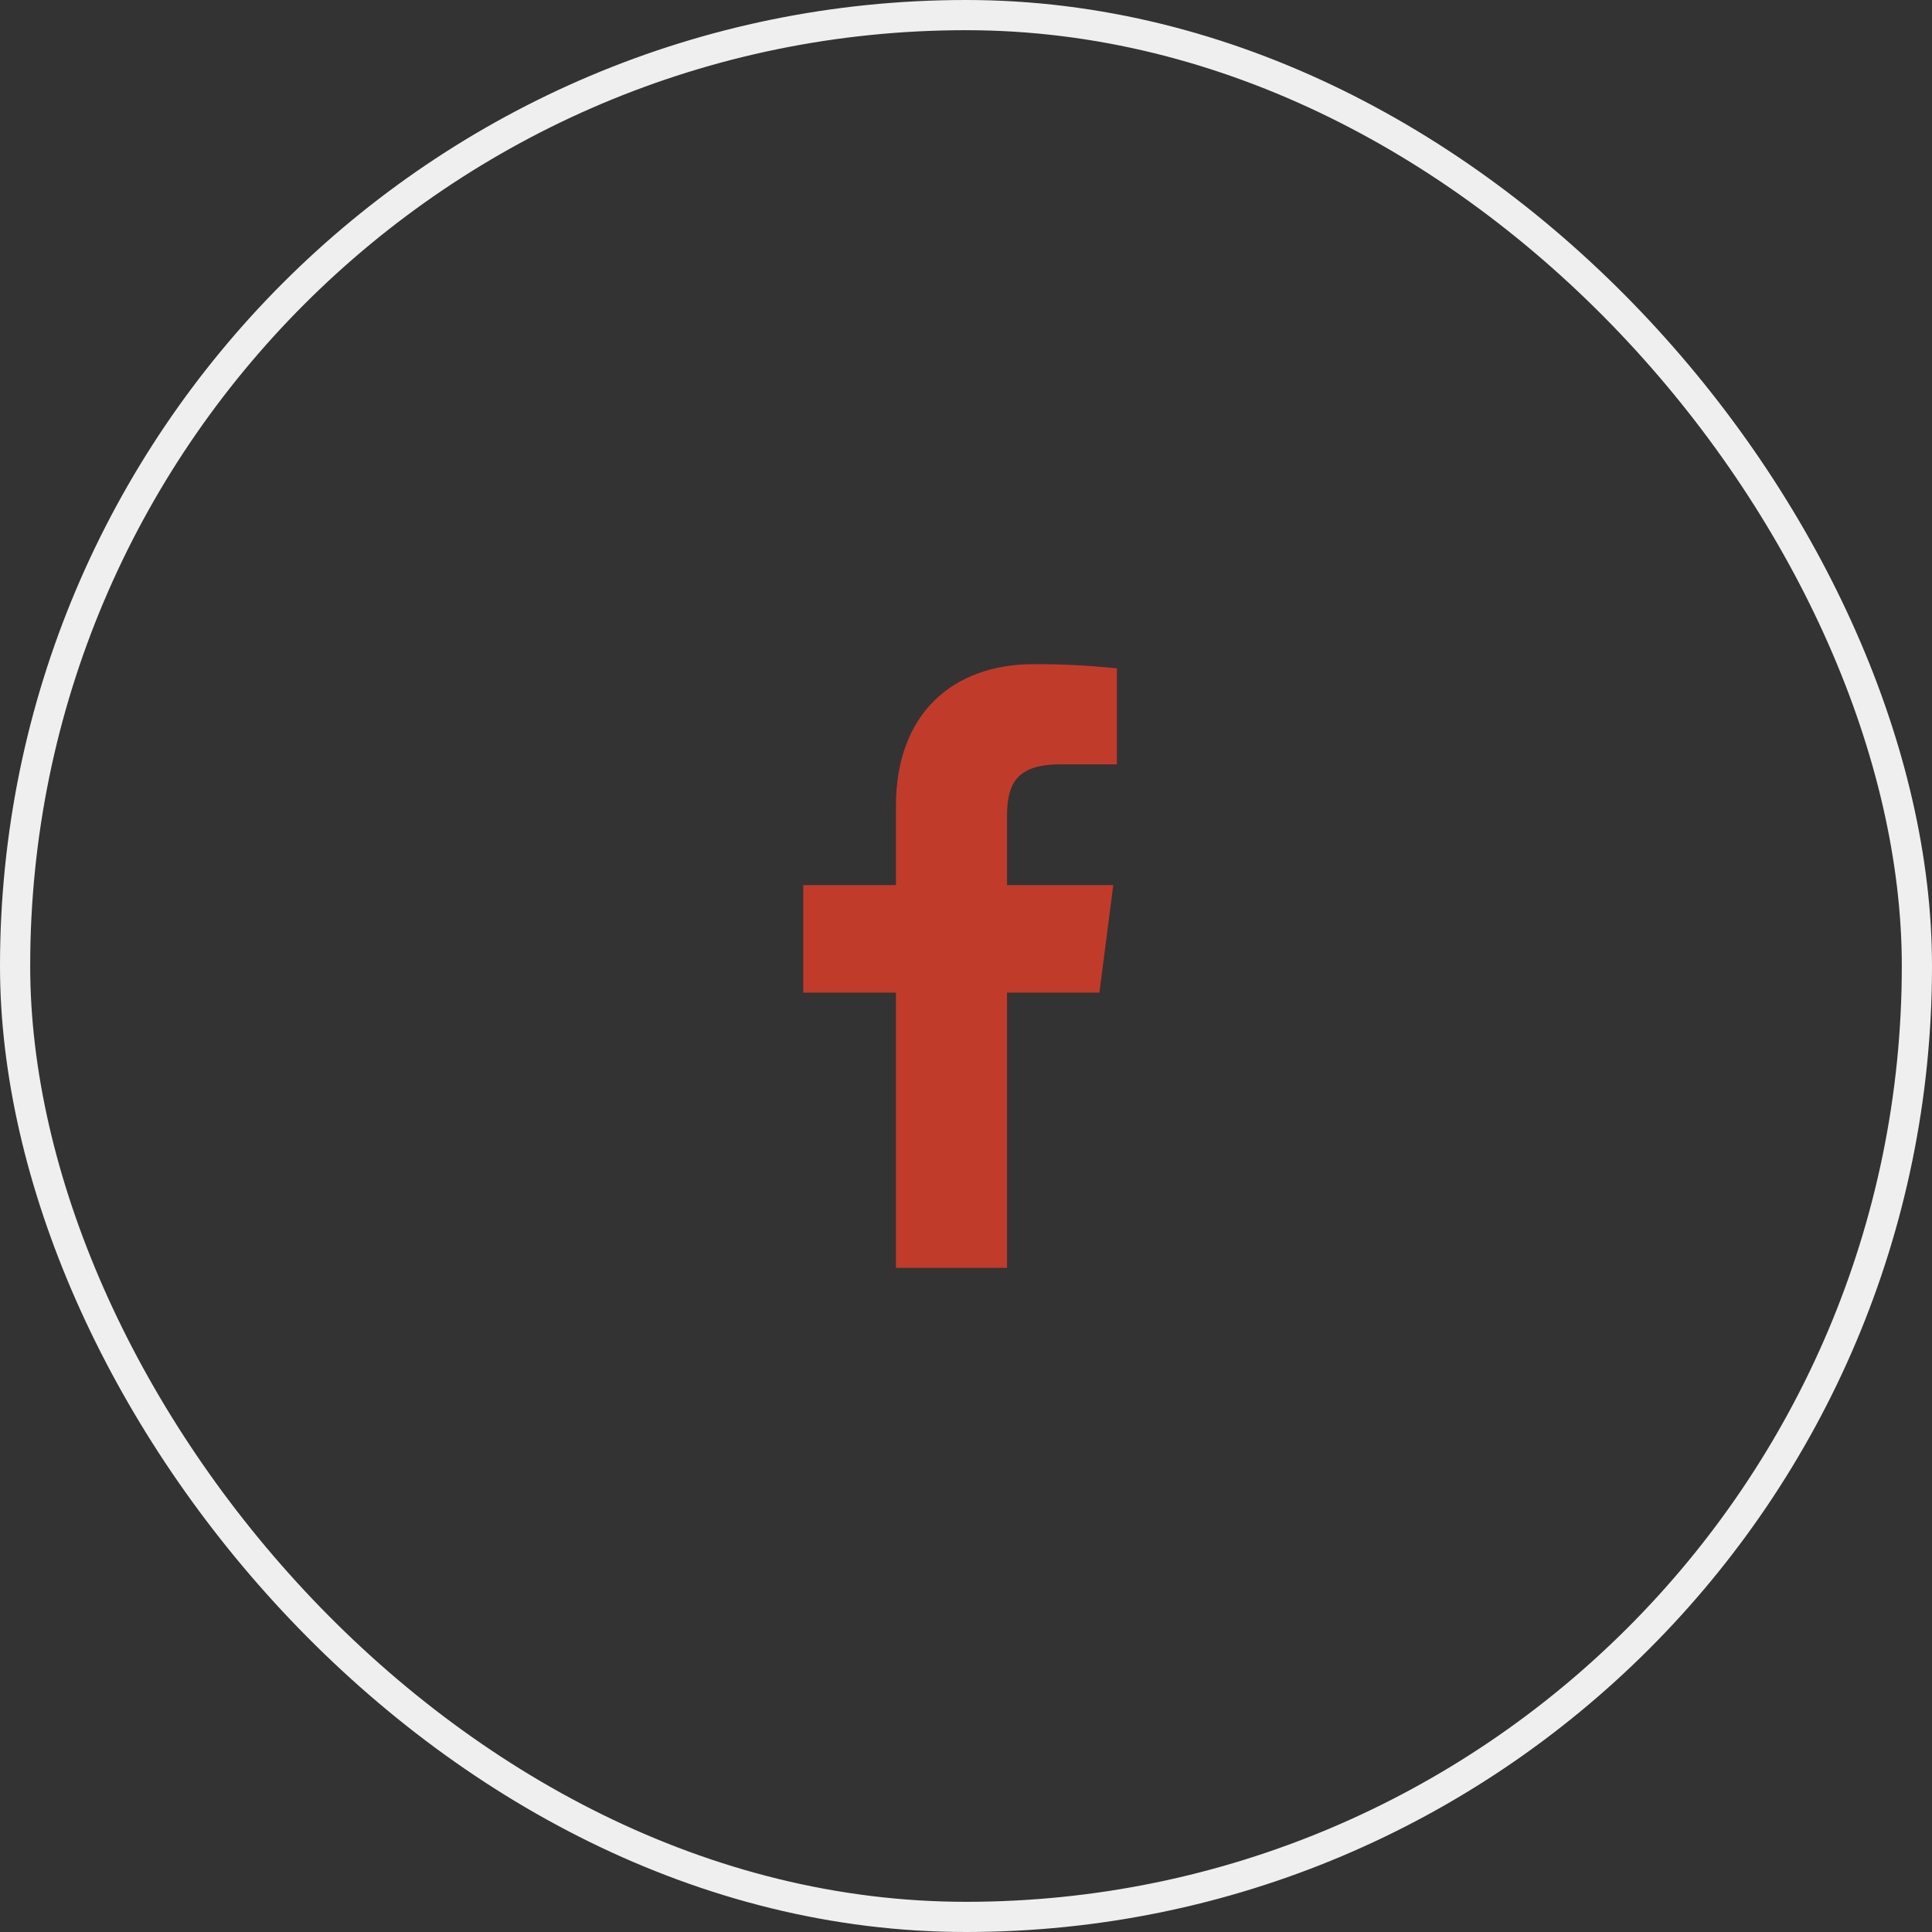 <svg width="64" height="64" viewBox="0 0 64 64" fill="none" xmlns="http://www.w3.org/2000/svg">
<rect x="0" y="0" width="64" height="64" fill="#333333" stroke="none"/>
<path d="M35.119 25.32H36.999V22.14C36.089 22.045 35.175 21.999 34.259 22C31.539 22 29.679 23.66 29.679 26.7V29.32H26.609V32.88H29.679V42H33.359V32.88H36.419L36.879 29.32H33.359V27.05C33.359 26 33.639 25.32 35.119 25.32Z" fill="#C13B2B"/>
<rect x="0.5" y="0.5" width="63" height="63" rx="31.5" stroke="#EFEFEF"/>
</svg>

